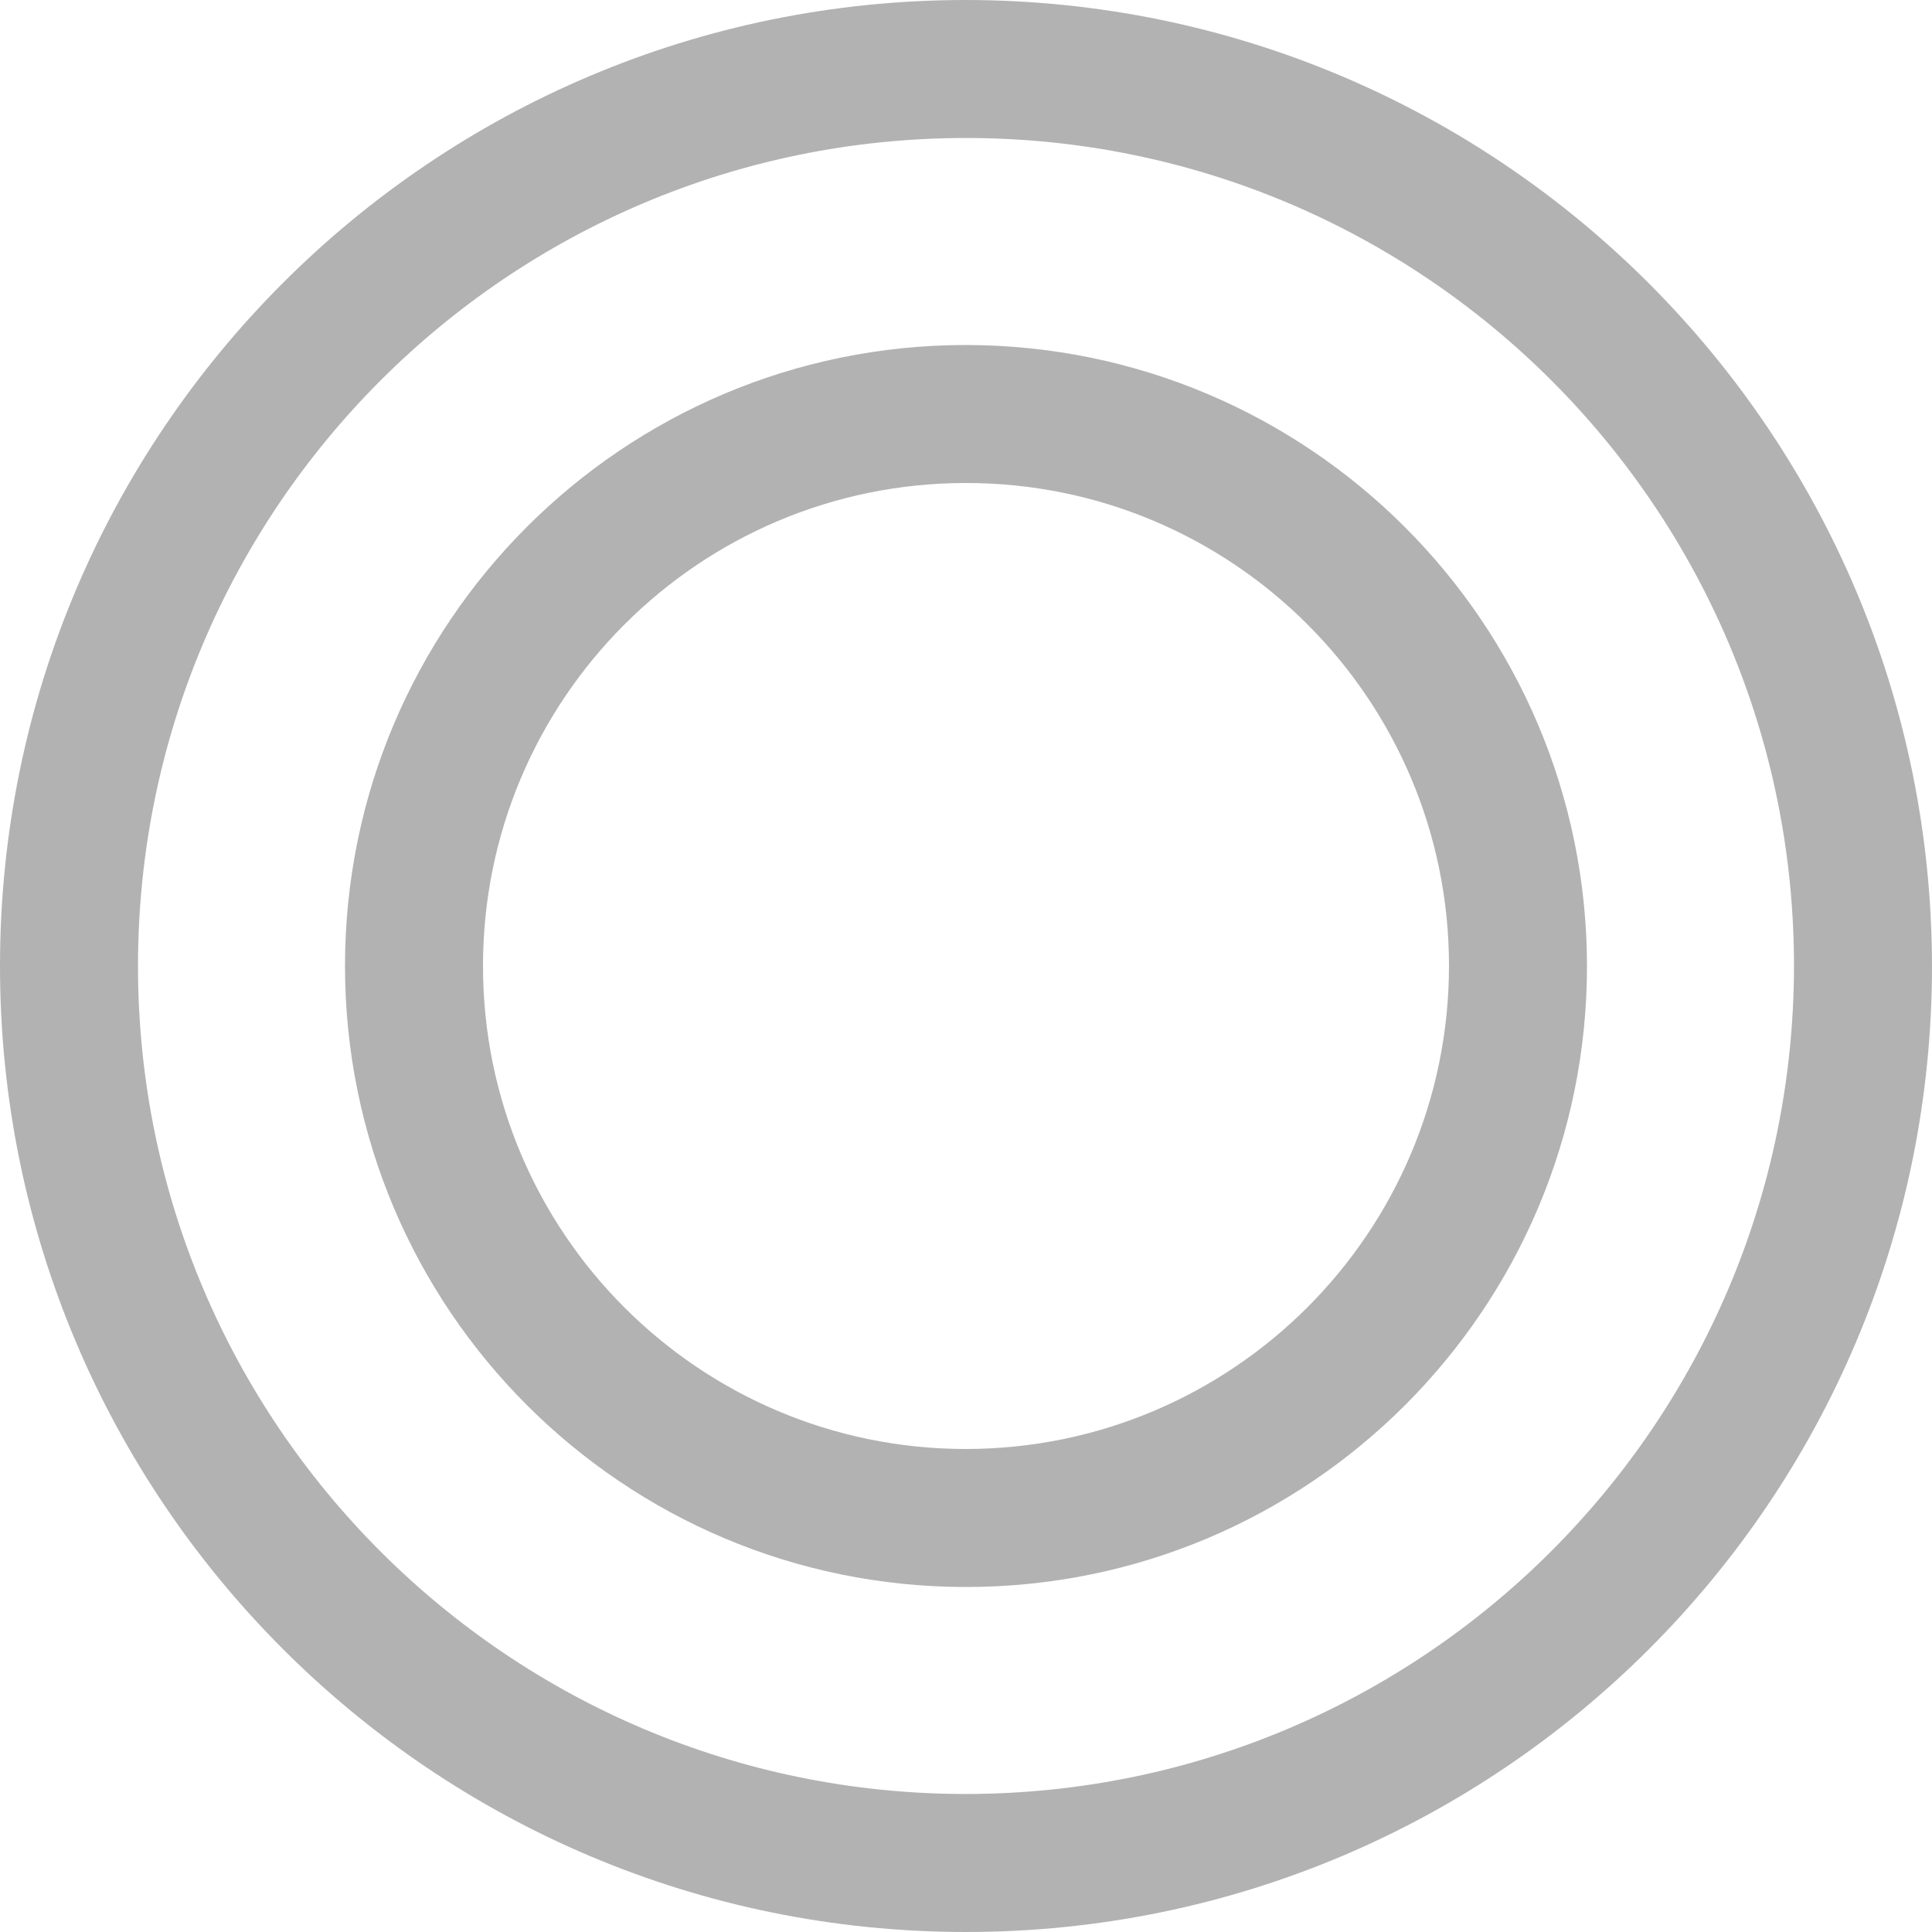 <?xml version="1.0" encoding="UTF-8"?> <svg xmlns="http://www.w3.org/2000/svg" xmlns:xlink="http://www.w3.org/1999/xlink" xmlns:svgjs="http://svgjs.com/svgjs" version="1.1" width="512" height="512" x="0" y="0" viewBox="0 0 477.867 477.867" style="enable-background:new 0 0 512 512" xml:space="preserve"><g><path d="M238.933 0C106.974 0 0 106.974 0 238.933s106.974 238.933 238.933 238.933 238.933-106.974 238.933-238.933C477.726 107.033 370.834.141 238.933 0zm0 443.733c-113.108 0-204.8-91.692-204.8-204.8s91.692-204.8 204.8-204.8 204.8 91.692 204.8 204.8c-.122 113.058-91.742 204.678-204.8 204.8z" fill="#b2b2b2" data-original="#000000"></path><path d="M238.933 85.333c-84.831 0-153.6 68.769-153.6 153.6s68.769 153.6 153.6 153.6 153.6-68.769 153.6-153.6c-.103-84.788-68.812-153.496-153.6-153.6zm0 273.067c-65.98 0-119.467-53.487-119.467-119.467s53.487-119.467 119.467-119.467S358.4 172.954 358.4 238.933c-.075 65.949-53.518 119.392-119.467 119.467z" fill="#b2b2b2" data-original="#000000"></path></g></svg> 